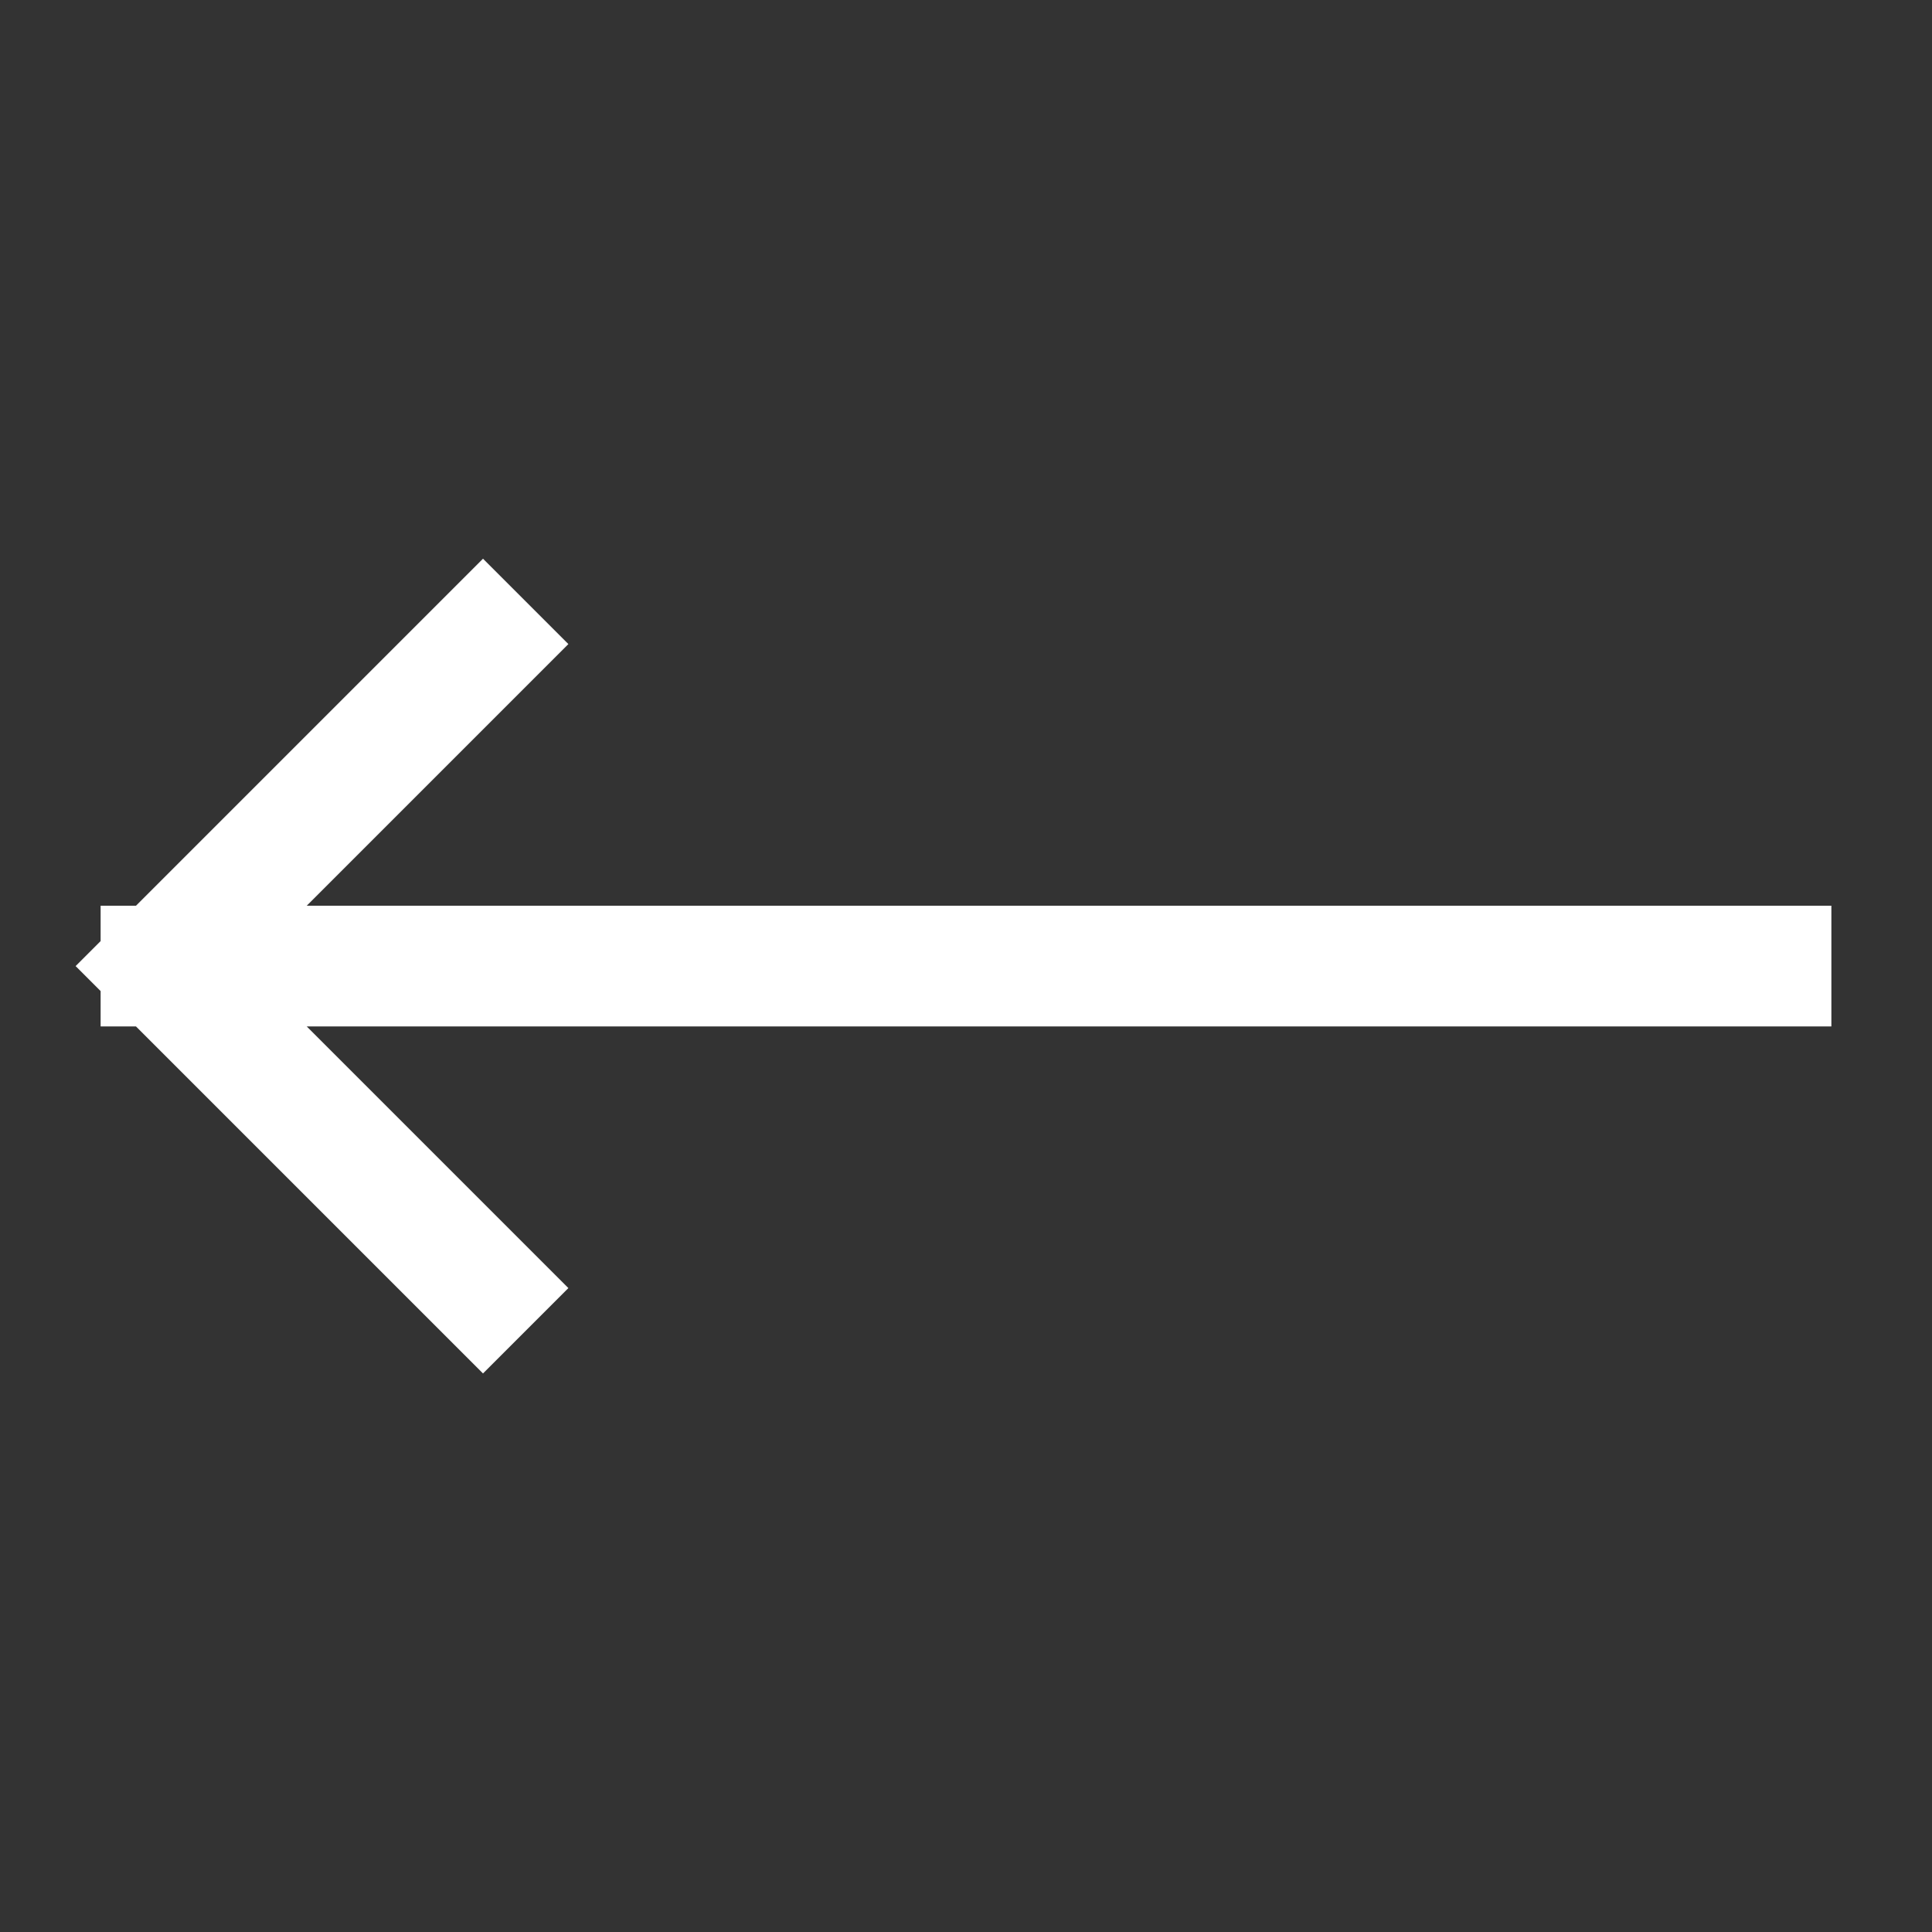 <svg width="24" height="24" viewBox="0 0 24 24" fill="none" xmlns="http://www.w3.org/2000/svg">
<rect x="0" y="0" width="24" height="24" fill="#333333" stroke="none"/>
<path d="M6 8.001L2 12.001M2 12.001L6 16.001M2 12.001H22" stroke="white" stroke-width="1.5" stroke-linecap="square" stroke-linejoin="bevel"/>
</svg>

